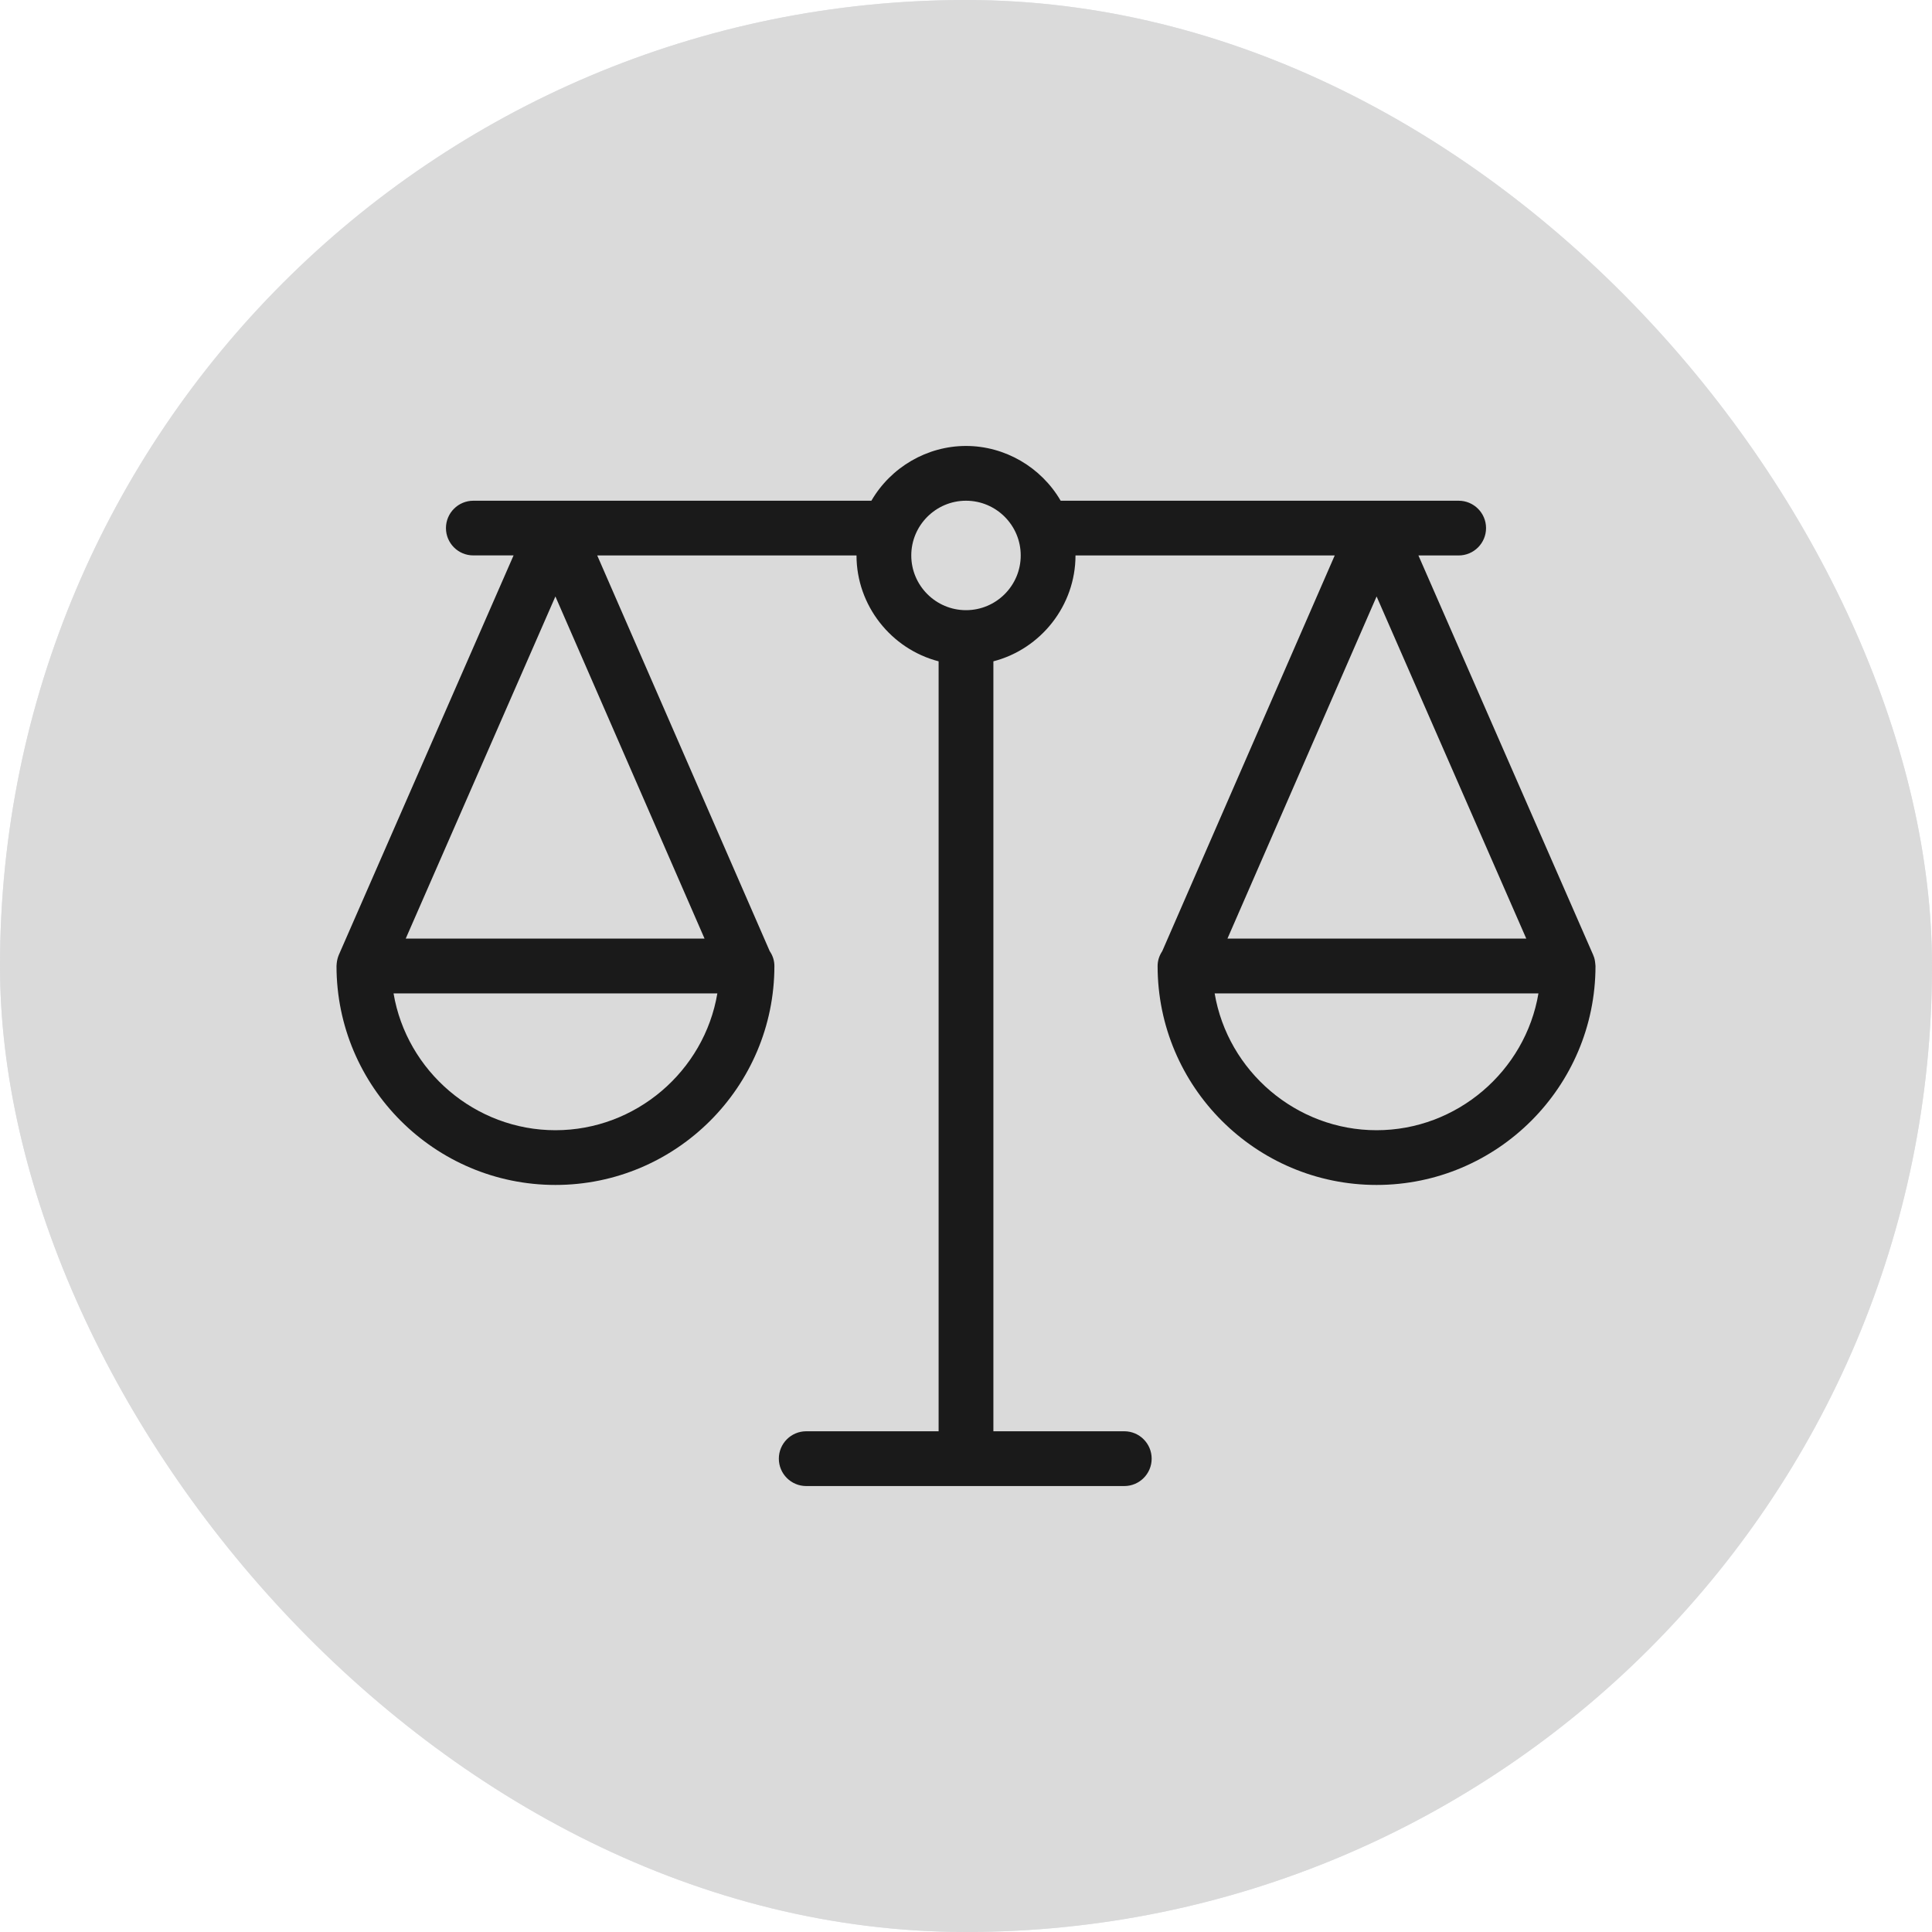<svg width="40" height="40" viewBox="0 0 40 40" fill="none" xmlns="http://www.w3.org/2000/svg">
<g clip-path="url(#clip0_4501_9459)">
<rect width="40" height="40" rx="20" fill="#E2E4E8"/>
<g clip-path="url(#clip1_4501_9459)">
<path d="M40 0H0V40H40V0Z" fill="#DADADA"/>
<path d="M16.692 30.767C16.379 30.767 16.125 30.513 16.125 30.2C16.125 29.887 16.379 29.633 16.692 29.633H19.433V13.692C18.449 13.437 17.733 12.535 17.733 11.5H12.365L15.936 19.692C16.001 19.787 16.033 19.892 16.033 20C16.033 22.5 14 24.533 11.5 24.533C9 24.533 6.967 22.5 6.967 20C6.967 19.983 6.969 19.965 6.971 19.947C6.977 19.883 6.992 19.826 7.014 19.772C7.017 19.767 10.633 11.499 10.633 11.499H9.8C9.487 11.5 9.233 11.246 9.233 10.933C9.233 10.621 9.487 10.367 9.8 10.367H18.041C18.444 9.673 19.194 9.233 20 9.233C20.806 9.233 21.557 9.673 21.96 10.367H30.2C30.513 10.367 30.767 10.621 30.767 10.933C30.767 11.246 30.513 11.5 30.2 11.5H29.367L32.985 19.771C32.988 19.78 32.993 19.789 32.995 19.798C33.01 19.83 33.022 19.884 33.028 19.947C33.031 19.965 33.033 19.983 33.033 20C33.033 22.5 31 24.533 28.5 24.533C26 24.533 23.967 22.5 23.967 20C23.967 19.892 24 19.787 24.063 19.693L27.634 11.5H22.267C22.267 12.535 21.552 13.437 20.567 13.692V29.633H23.278C23.59 29.633 23.844 29.887 23.844 30.2C23.844 30.513 23.59 30.767 23.278 30.767H16.692ZM25.148 20.567C25.42 22.178 26.838 23.4 28.5 23.4C30.163 23.4 31.58 22.178 31.852 20.567H25.148ZM8.148 20.567C8.42 22.178 9.838 23.4 11.5 23.4C13.163 23.4 14.581 22.178 14.852 20.567H8.148ZM31.6 19.433L28.501 12.349L25.413 19.433H31.6ZM14.587 19.433L11.499 12.349L8.4 19.433H14.587ZM20 10.367C19.376 10.367 18.867 10.876 18.867 11.5C18.867 12.124 19.376 12.633 20 12.633C20.626 12.633 21.133 12.124 21.133 11.5C21.133 10.876 20.626 10.367 20 10.367Z" fill="#1A1A1A"/>
</g>
</g>
<defs>
<clipPath id="clip0_4501_9459">
<rect width="40" height="40" rx="20" fill="white"/>
</clipPath>
<clipPath id="clip1_4501_9459">
<rect width="40" height="40" fill="white"/>
</clipPath>
</defs>
</svg>
